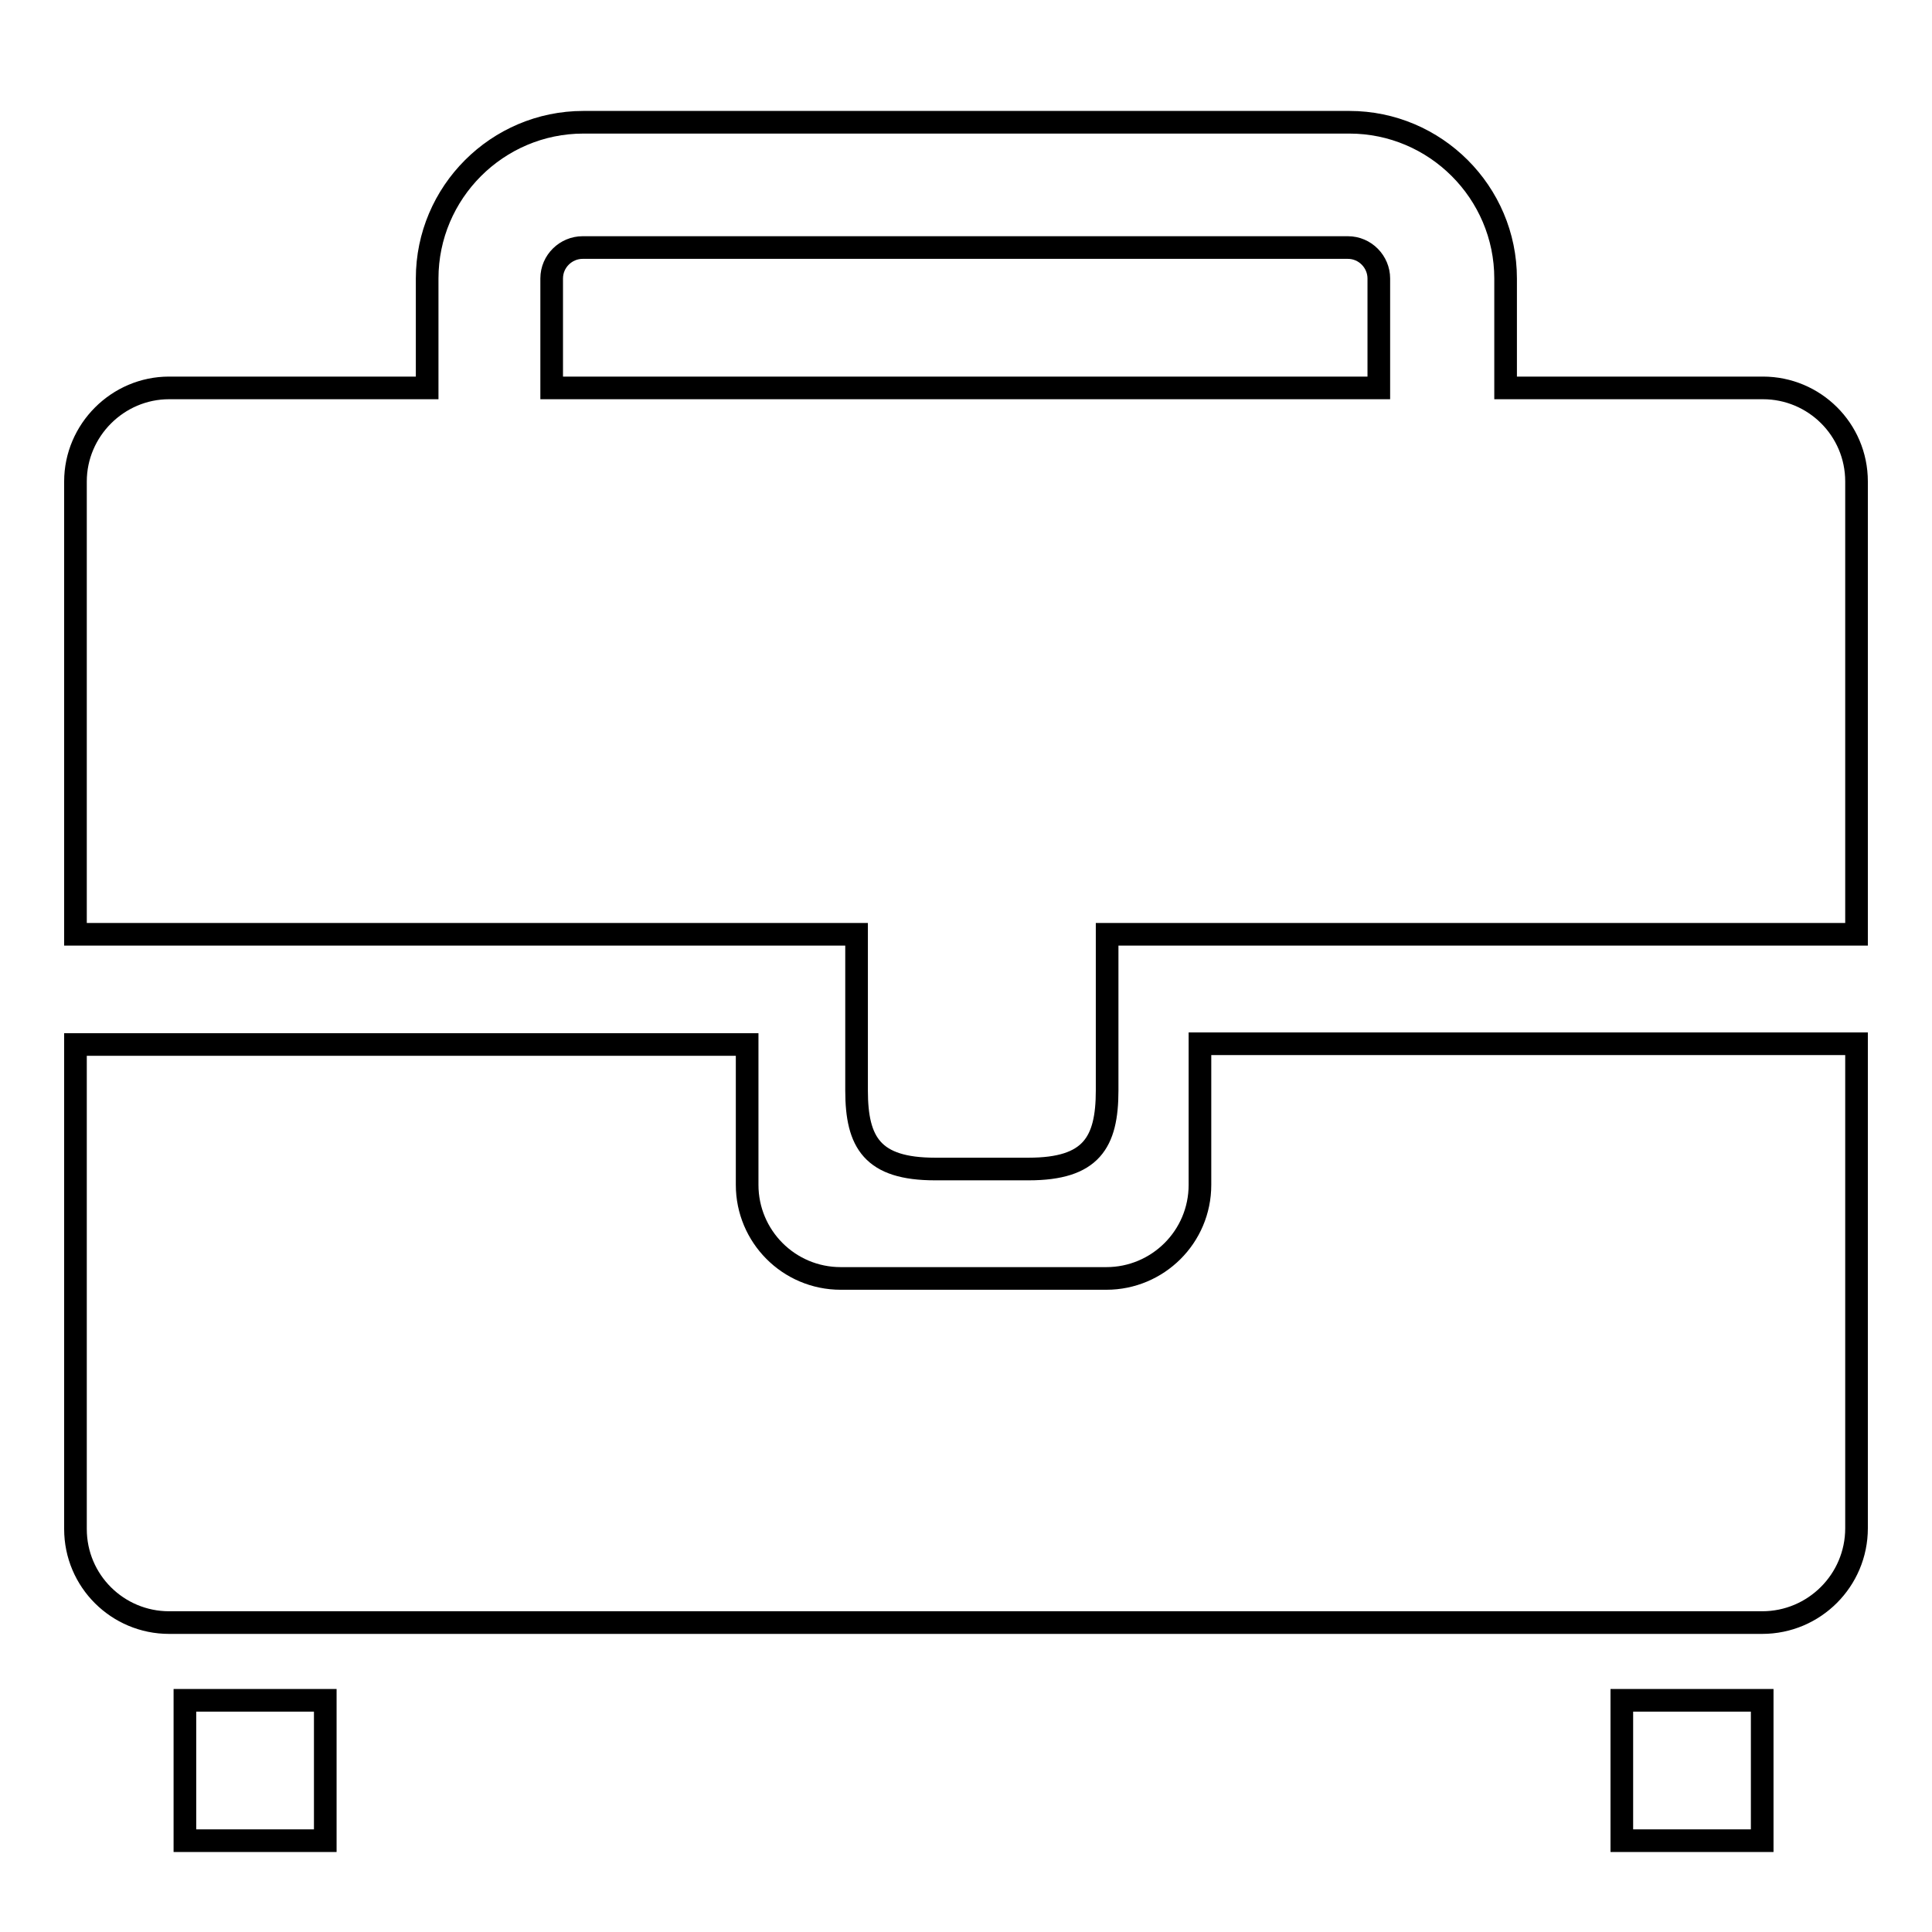 <?xml version="1.0" encoding="utf-8"?>
<!-- Svg Vector Icons : http://www.onlinewebfonts.com/icon -->
<!DOCTYPE svg PUBLIC "-//W3C//DTD SVG 1.1//EN" "http://www.w3.org/Graphics/SVG/1.1/DTD/svg11.dtd">
<svg version="1.1" xmlns="http://www.w3.org/2000/svg" xmlns:xlink="http://www.w3.org/1999/xlink" x="0px" y="0px" viewBox="0 0 256 256" enable-background="new 0 0 256 256" xml:space="preserve">
<g><g><g><g><path stroke-width="3" fill-opacity="0" stroke="#000000"  d="M24.5 225.3h18.6v18.6h-18.6z"/><path stroke-width="3" fill-opacity="0" stroke="#000000"  d="M214.9 225.3h18.6v18.6h-18.6z"/><path stroke-width="3" fill-opacity="0" stroke="#000000"  d="M123.9,154.9h12.4c8.3,0,10.4-3.5,10.4-10.4v-20.7H246v-60c0-6.9-5.6-12.4-12.4-12.4h-34.1V36.9c0-11.4-9.3-20.7-20.7-20.7H77.3c-11.4,0-20.7,9.3-20.7,20.7v14.5H22.4C15.6,51.4,10,57,10,63.8v60h103.5v20.7C113.5,151.4,115.6,154.9,123.9,154.9z M73.1,51.4V36.9c0-2.3,1.9-4.1,4.1-4.1h101.4c2.3,0,4.1,1.9,4.1,4.1v14.5H73.1z"/><path stroke-width="3" fill-opacity="0" stroke="#000000"  d="M246,202.5v-64.2h-87V157c0,6.9-5.6,12.4-12.4,12.4h-35.2c-6.9,0-12.4-5.6-12.4-12.4v-18.6H10v64.2c0,6.9,5.6,12.4,12.4,12.4h211.1C240.4,215,246,209.4,246,202.5z"/></g></g><g></g><g></g><g></g><g></g><g></g><g></g><g></g><g></g><g></g><g></g><g></g><g></g><g></g><g></g><g></g></g></g>
</svg>